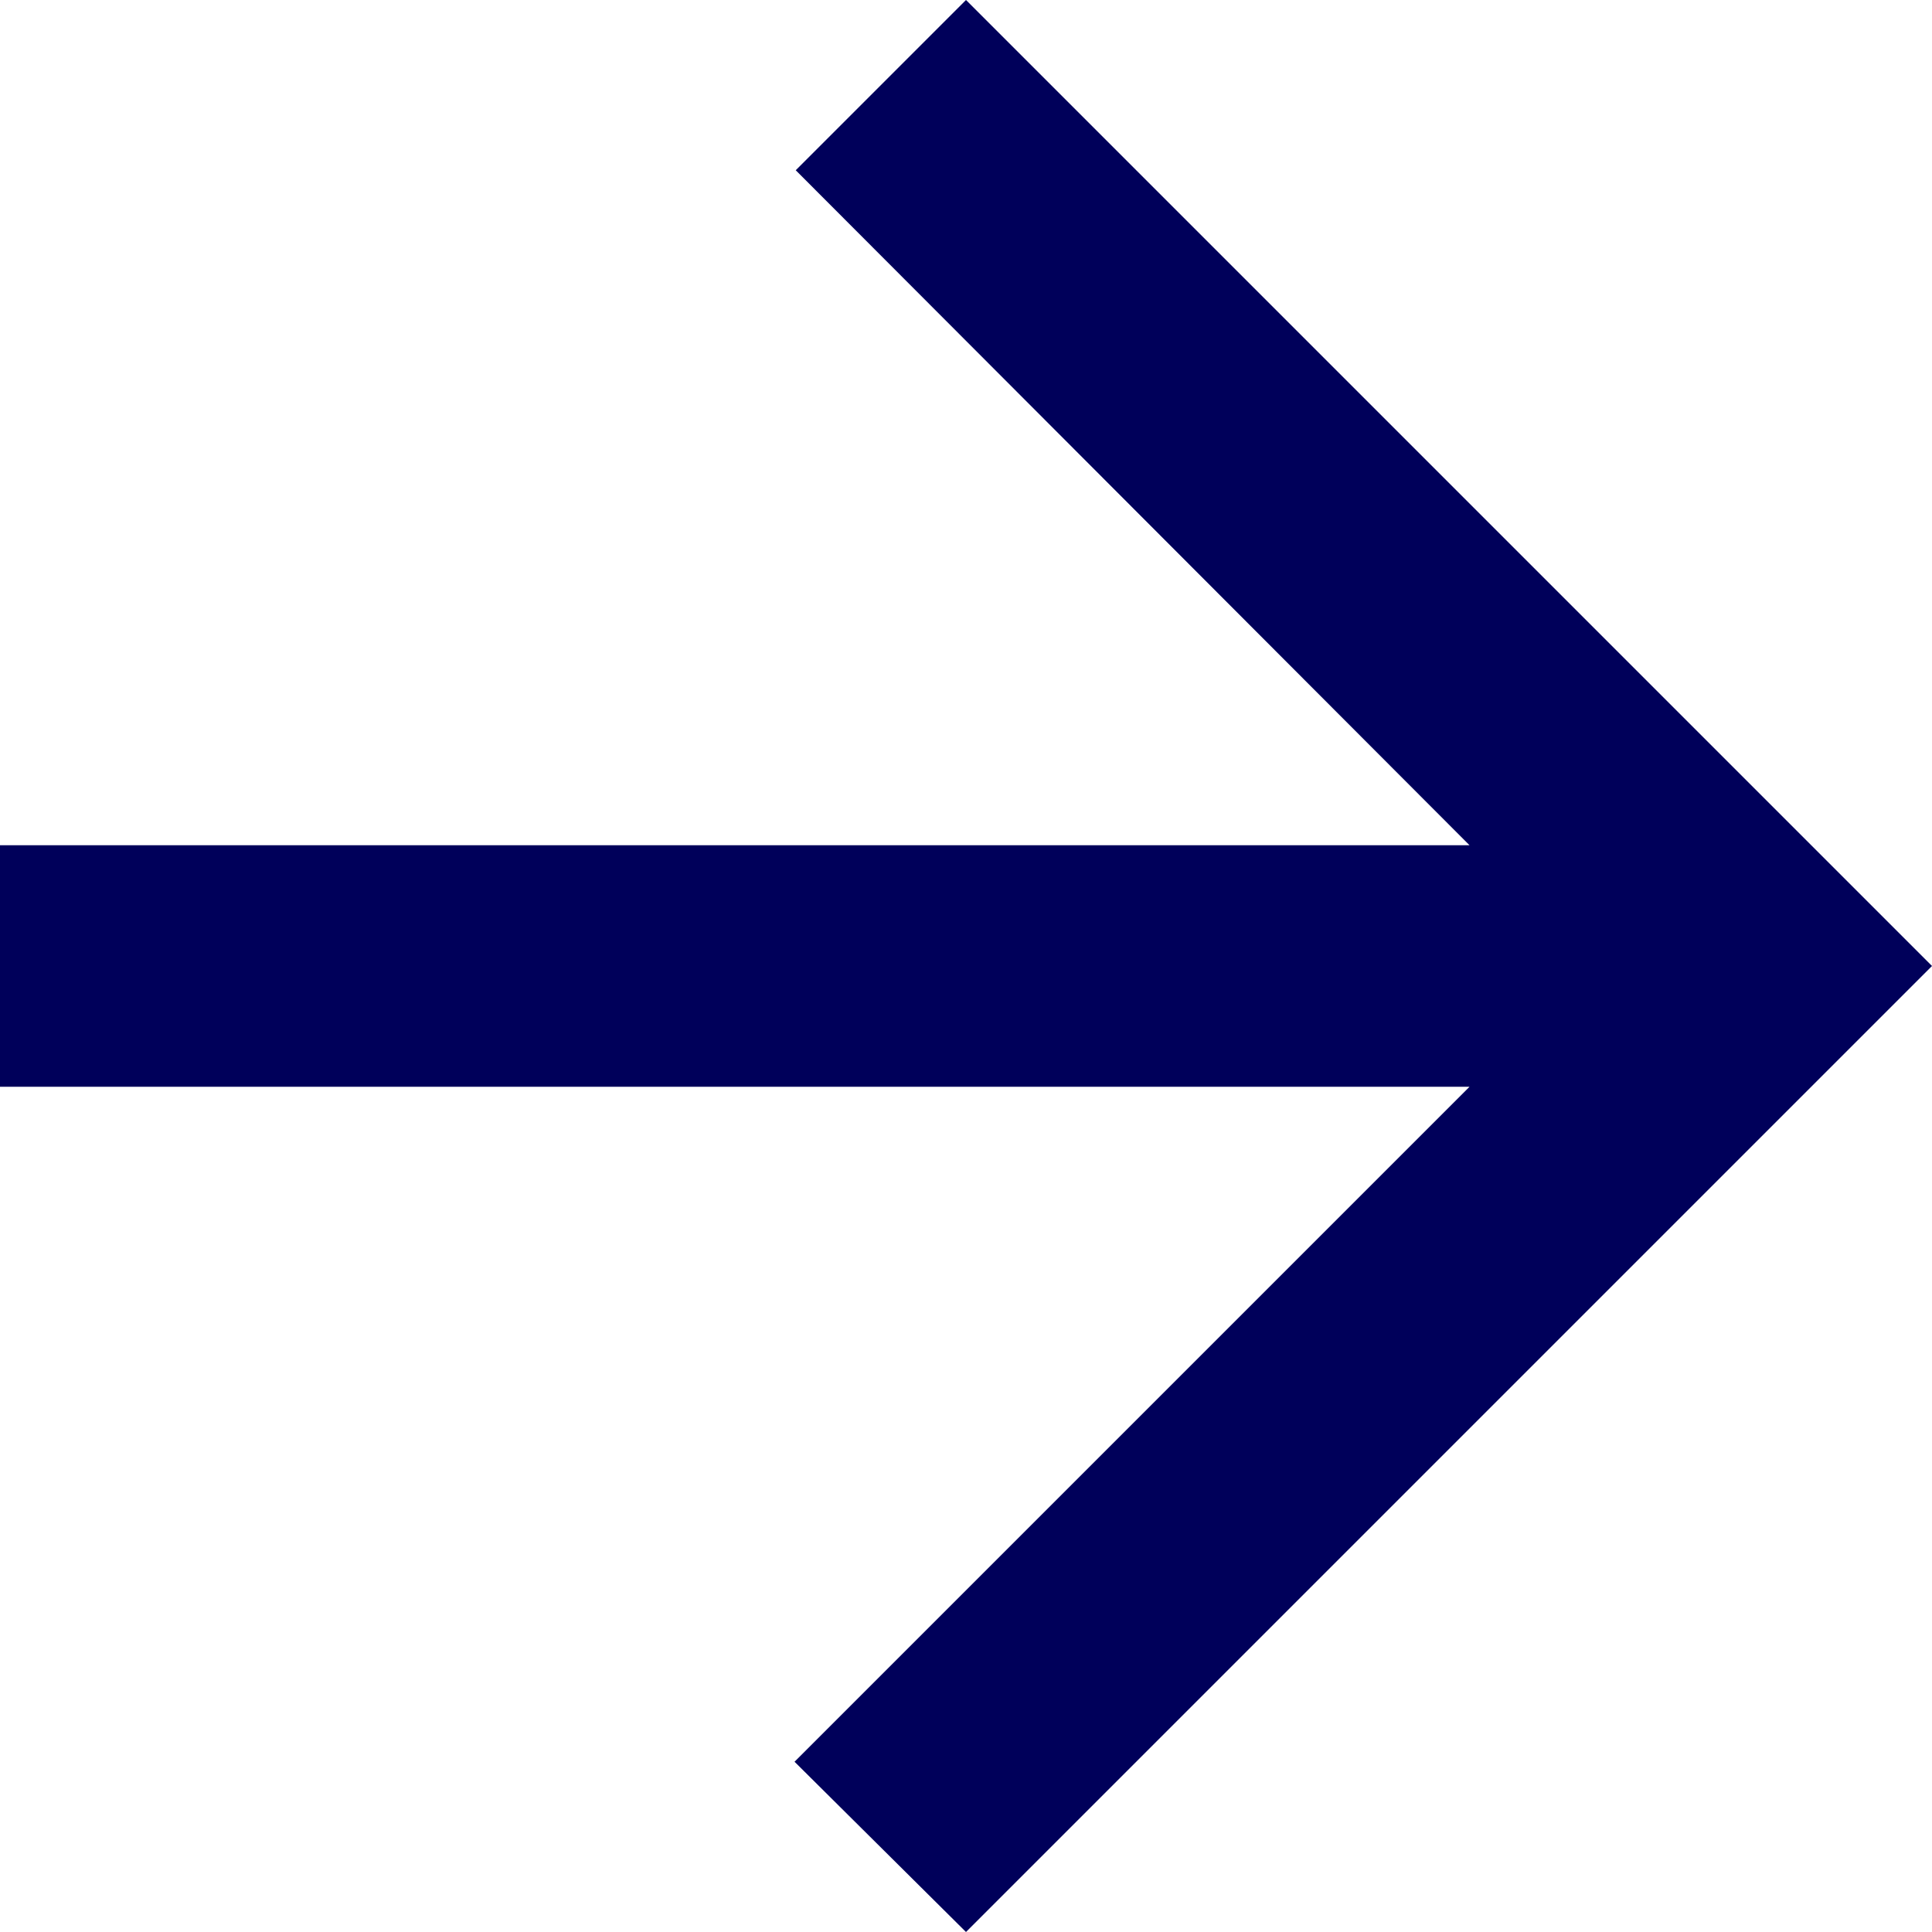 <svg xmlns="http://www.w3.org/2000/svg" width="16" height="16" viewBox="0 0 16 16">
  <path id="Tracé_7207" data-name="Tracé 7207" d="M20,11H7.83l5.59-5.59L12,4,4,12l8,8,1.41-1.41L7.83,13H20Z" transform="translate(20 20) rotate(180)" fill="#00005a"/>
</svg>
